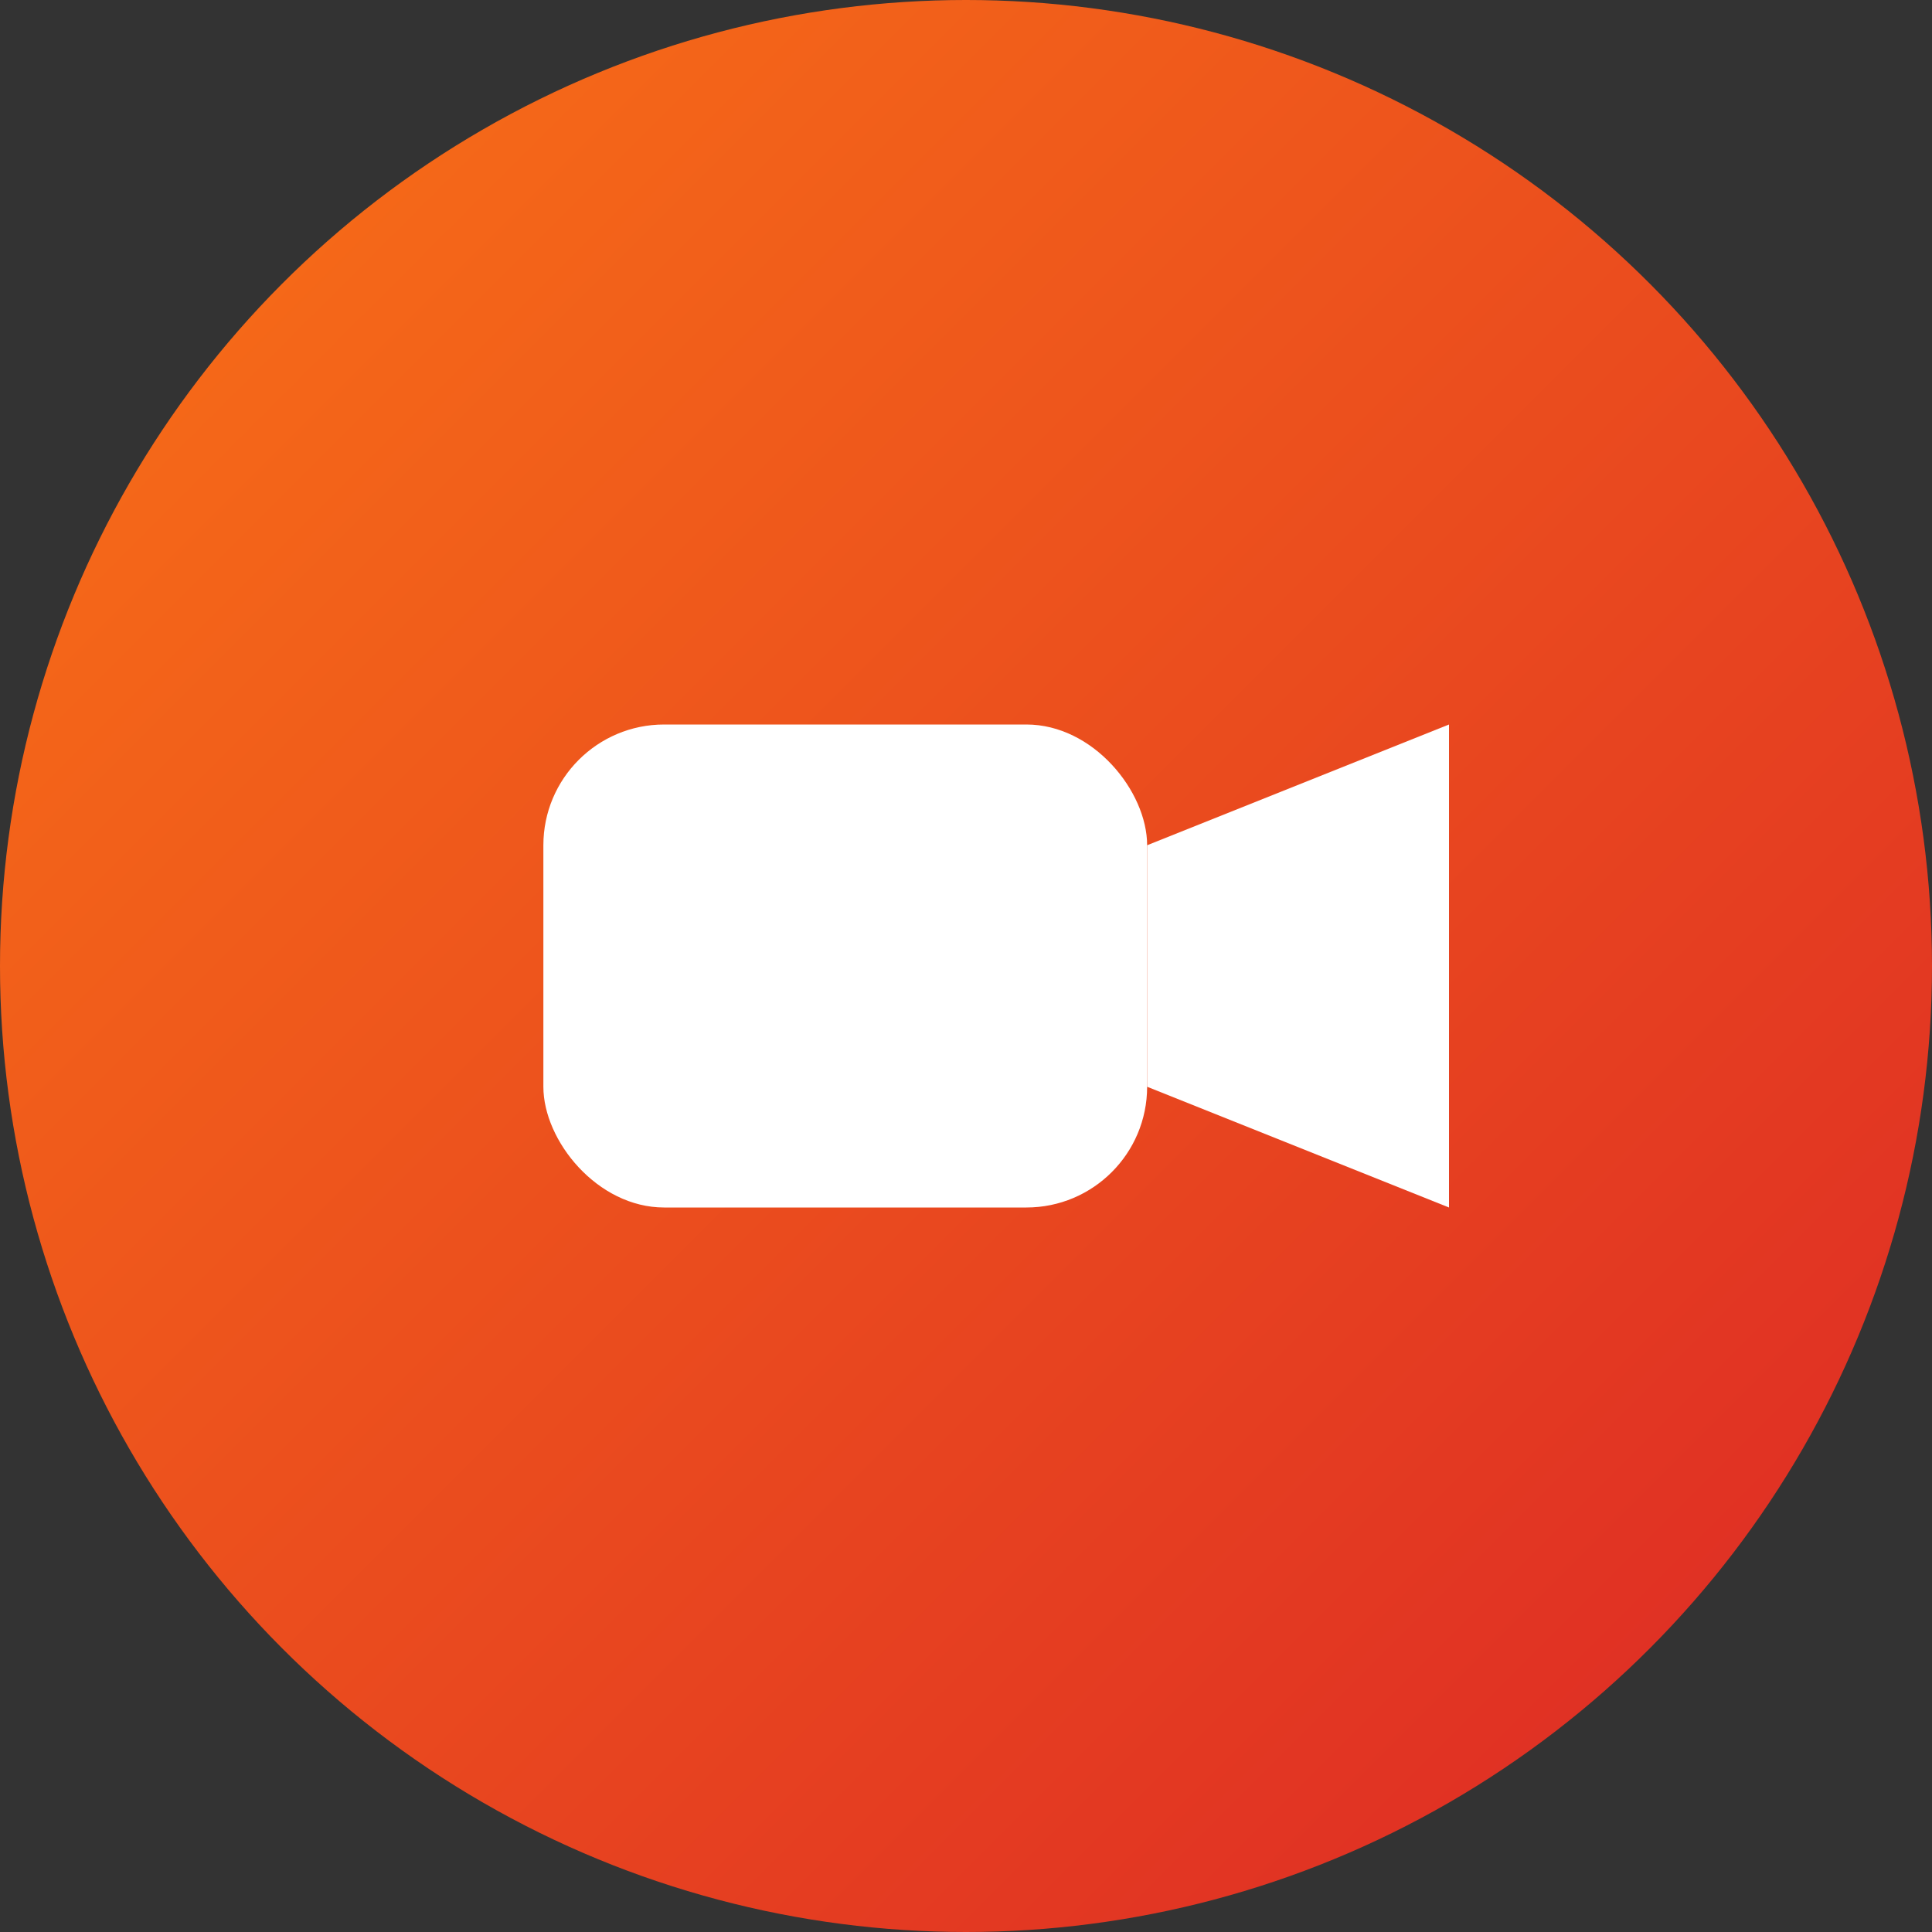 <svg width="64" height="64" viewBox="0 0 64 64" fill="none" xmlns="http://www.w3.org/2000/svg">
  <rect x="0" y="0" width="64" height="64" fill="#333333" stroke="none"/>
  <defs>
    <linearGradient id="instameet-favicon-gradient" x1="0" y1="0" x2="64" y2="64" gradientUnits="userSpaceOnUse">
      <stop stop-color="#F97316" />
      <stop offset="1" stop-color="#DC2626" />
    </linearGradient>
  </defs>
  <circle cx="32" cy="32" r="32" fill="url(#instameet-favicon-gradient)" />
  <rect x="18" y="24" width="20" height="16" rx="4" fill="white" />
  <polygon points="38,28 48,24 48,40 38,36" fill="white" />
</svg> 